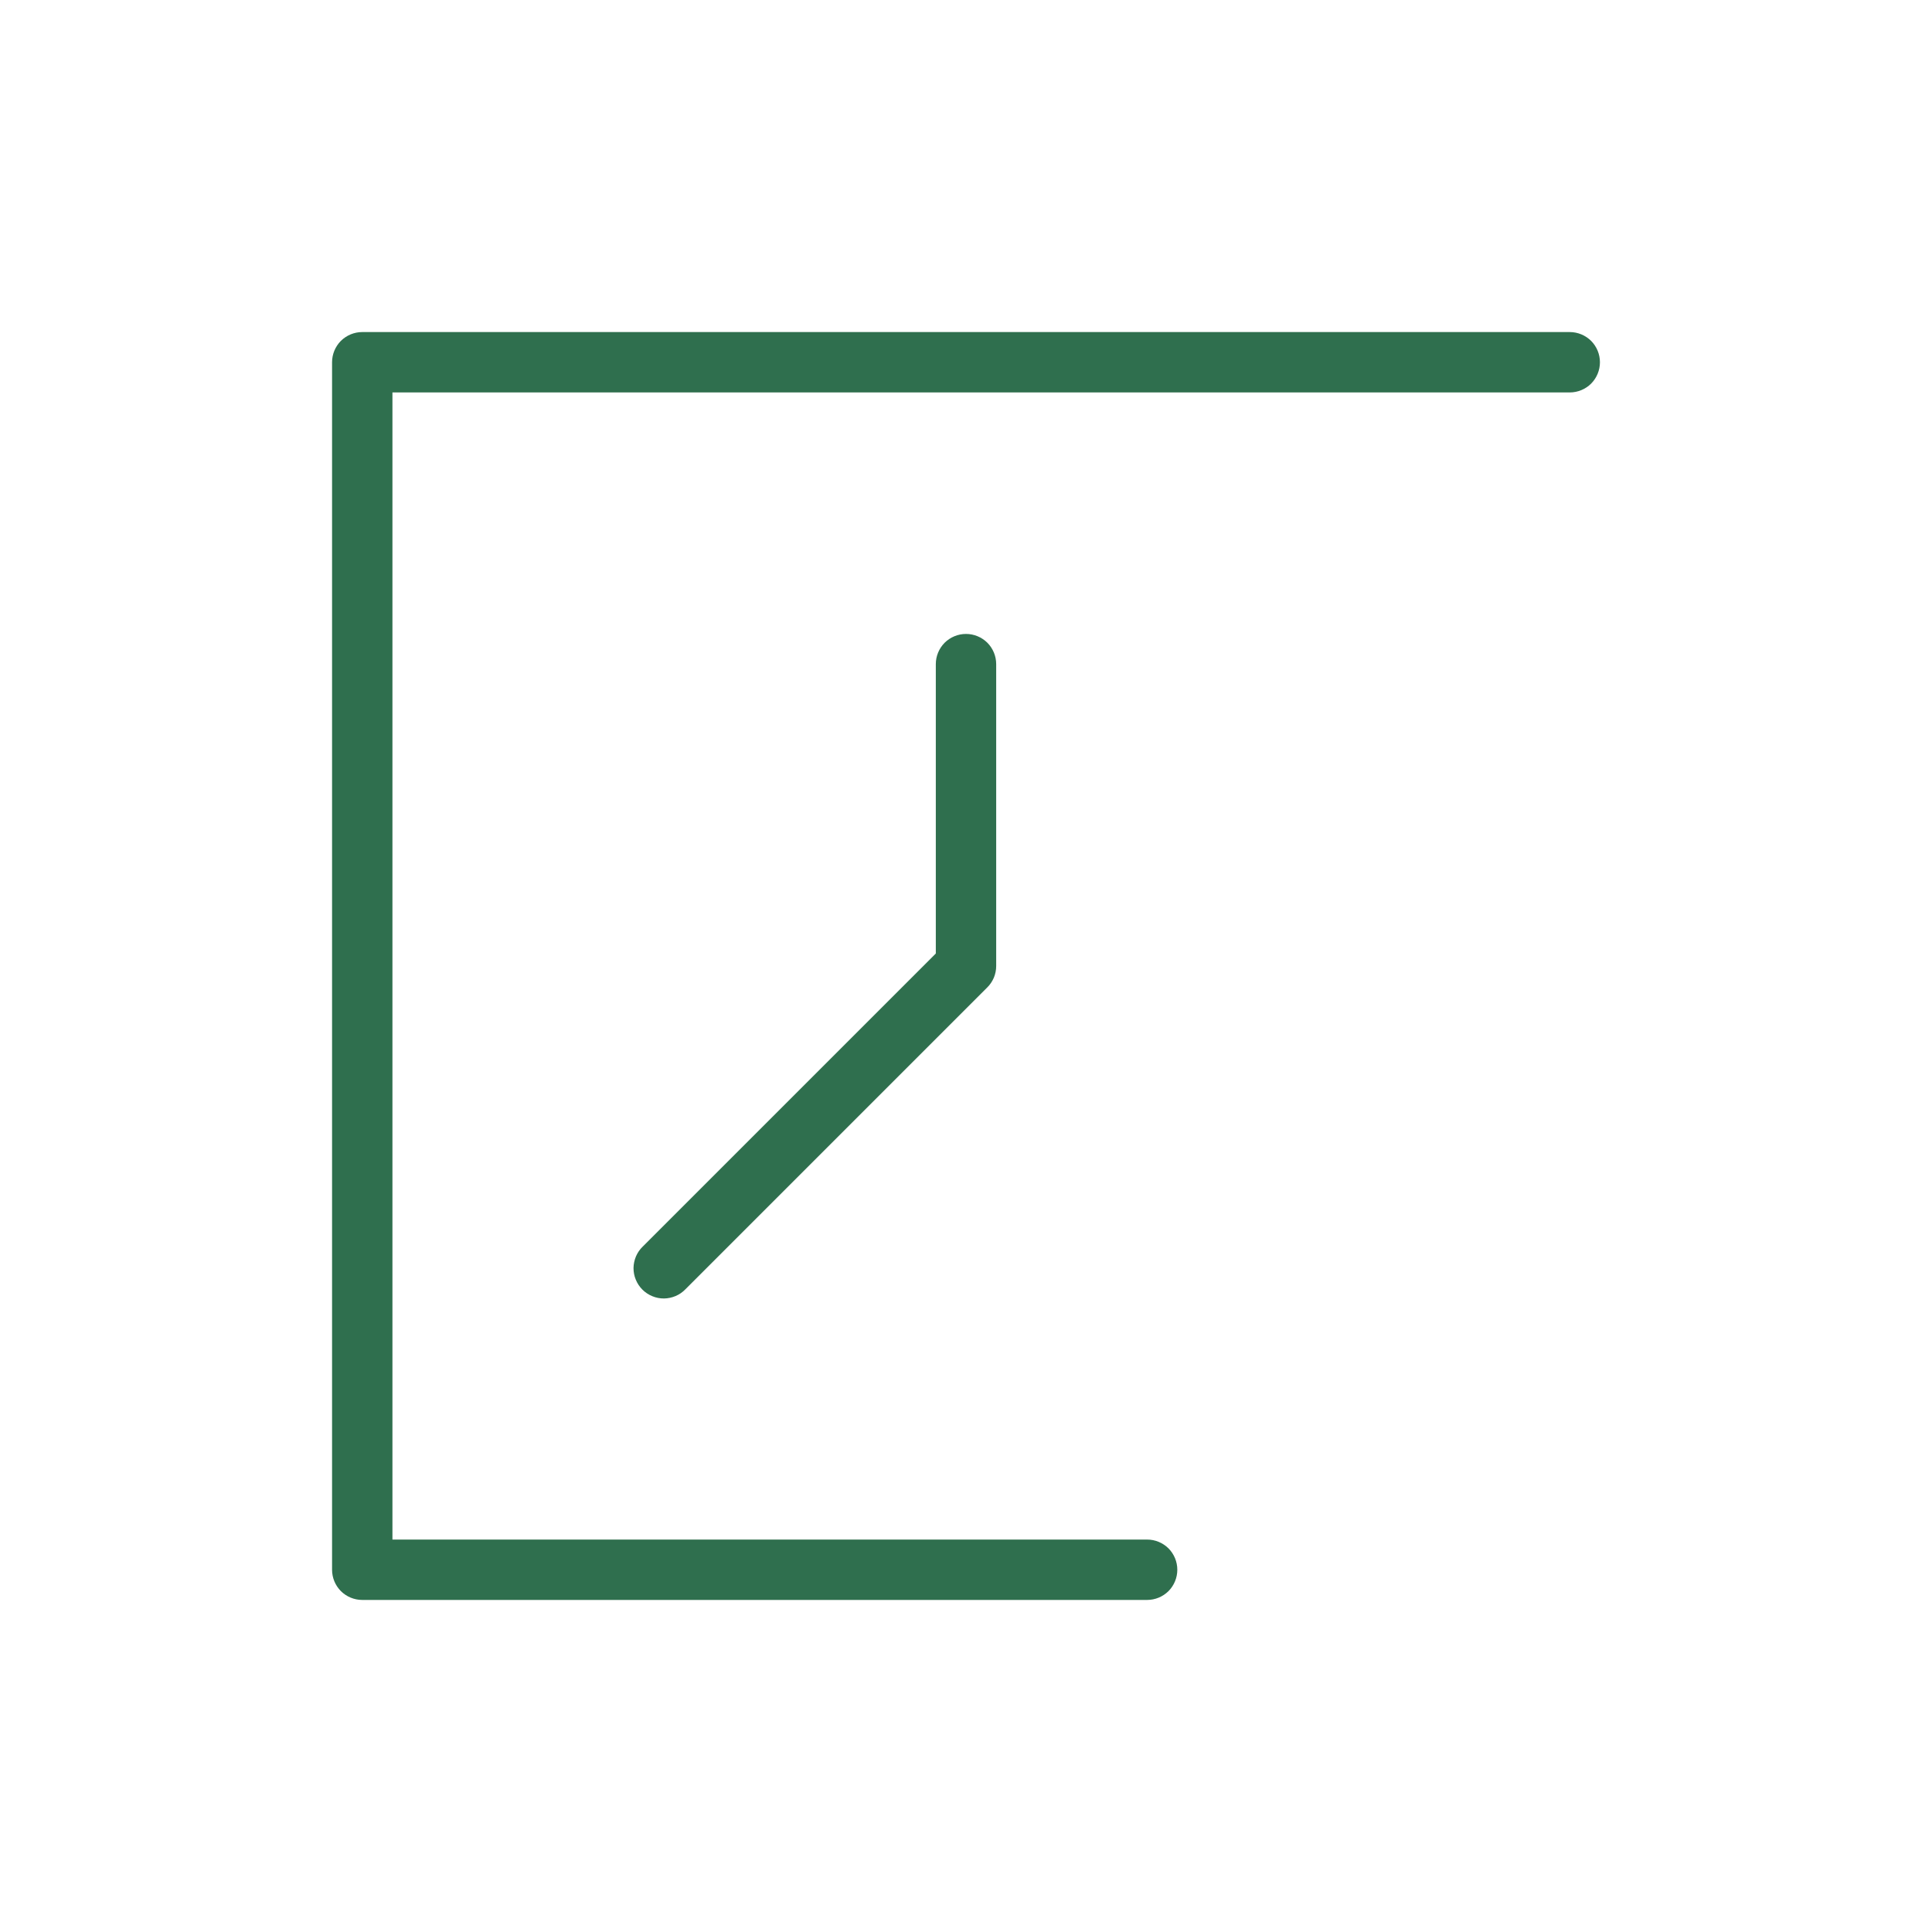 <svg width="32" height="32" viewBox="0 0 32 32" fill="none" xmlns="http://www.w3.org/2000/svg">
<path d="M15.5 11V15.793L10.646 20.647C10.598 20.693 10.56 20.748 10.534 20.809C10.508 20.87 10.494 20.936 10.493 21.002C10.493 21.069 10.505 21.134 10.531 21.196C10.556 21.257 10.593 21.313 10.64 21.36C10.687 21.407 10.743 21.444 10.804 21.469C10.866 21.495 10.931 21.507 10.998 21.507C11.064 21.506 11.13 21.492 11.191 21.466C11.252 21.44 11.307 21.402 11.353 21.354L16.353 16.354C16.4 16.308 16.436 16.252 16.462 16.192C16.487 16.131 16.5 16.066 16.5 16V11C16.5 10.867 16.447 10.74 16.354 10.646C16.26 10.553 16.133 10.5 16 10.5C15.867 10.5 15.74 10.553 15.646 10.646C15.553 10.74 15.5 10.867 15.5 11Z" fill="#2F6F4E"/>
<path d="M26 5.5H6C5.867 5.5 5.74 5.553 5.646 5.646C5.553 5.74 5.5 5.867 5.5 6V26C5.5 26.133 5.553 26.26 5.646 26.354C5.74 26.447 5.867 26.5 6 26.5H19C19.133 26.5 19.26 26.447 19.354 26.354C19.447 26.26 19.5 26.133 19.5 26C19.5 25.867 19.447 25.74 19.354 25.646C19.26 25.553 19.133 25.5 19 25.5H6.5V6.5H26C26.133 6.5 26.26 6.447 26.354 6.354C26.447 6.26 26.5 6.133 26.5 6C26.5 5.867 26.447 5.74 26.354 5.646C26.26 5.553 26.133 5.5 26 5.5Z" fill="#2F6F4E"/>
</svg>
